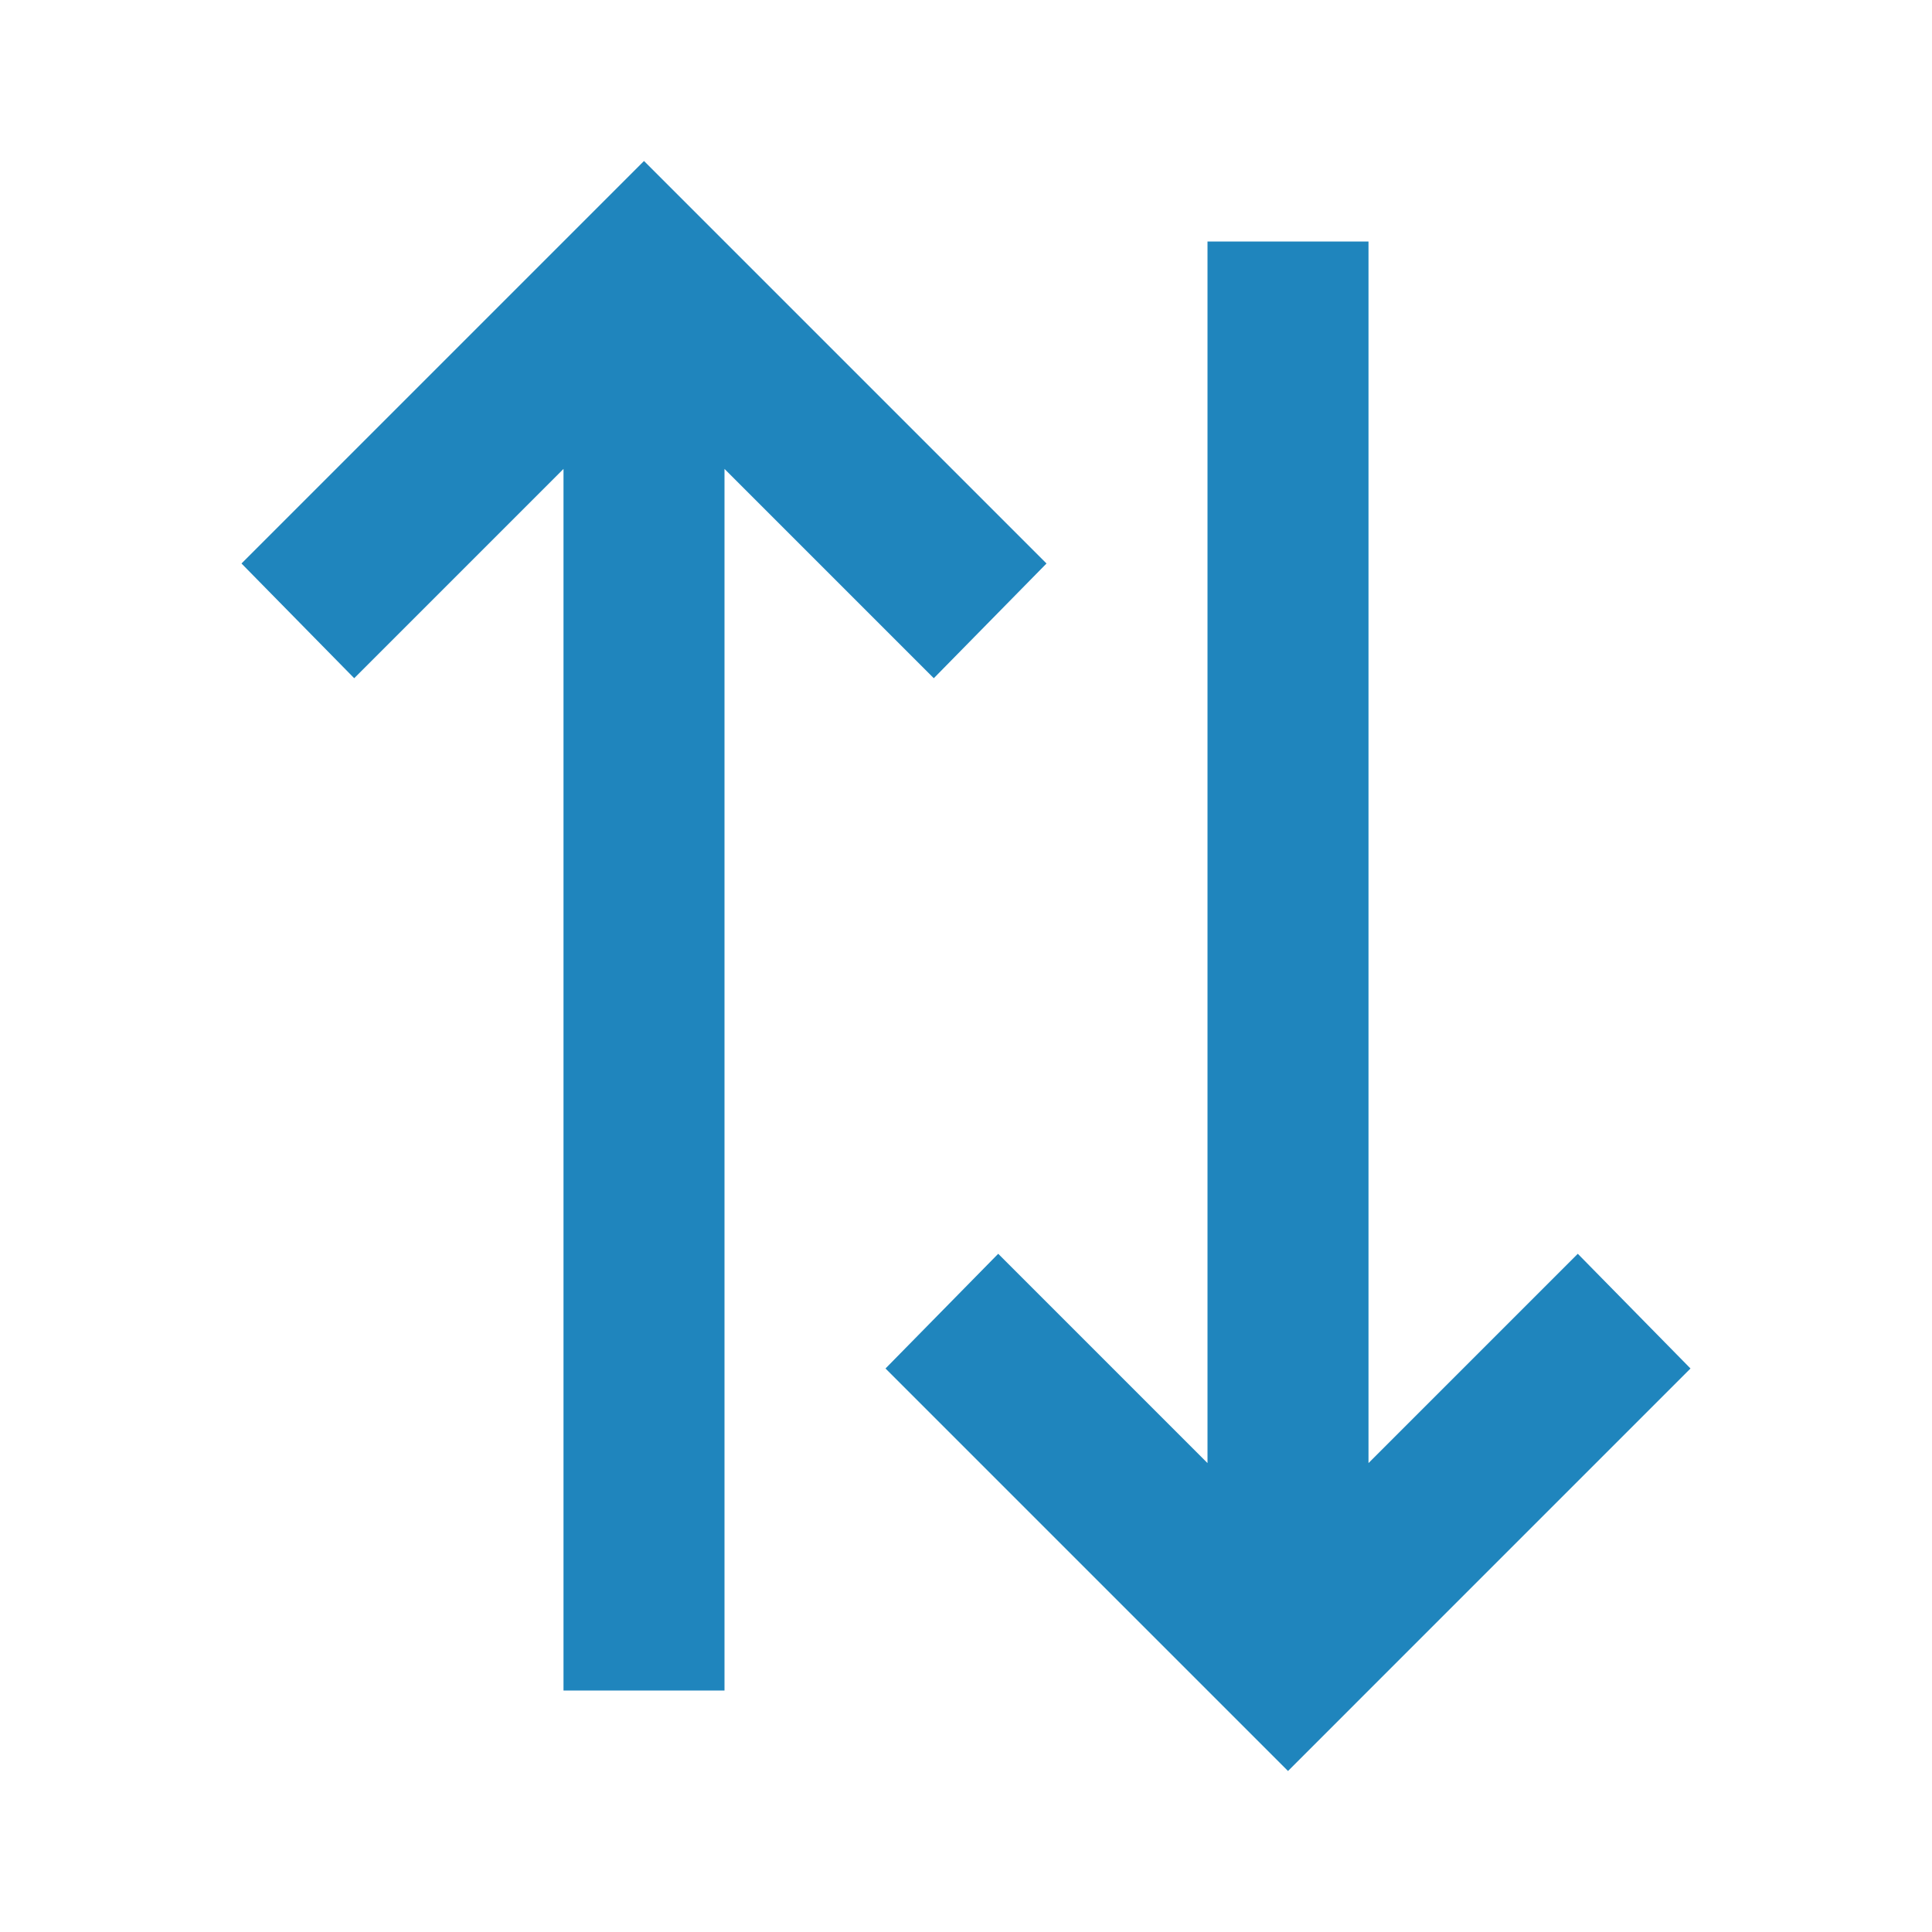 <svg width="24" height="24" viewBox="0 0 24 24" fill="none" xmlns="http://www.w3.org/2000/svg">
<path d="M21 17L16 22L11 17L12.4 15.575L15 18.175L15 3L17 3L17 18.175L19.6 15.575L21 17ZM13 7L11.6 8.425L9 5.825L9 21L7 21L7 5.825L4.4 8.425L3 7L8 2L13 7Z" fill="#1F85BD"/>
</svg>
